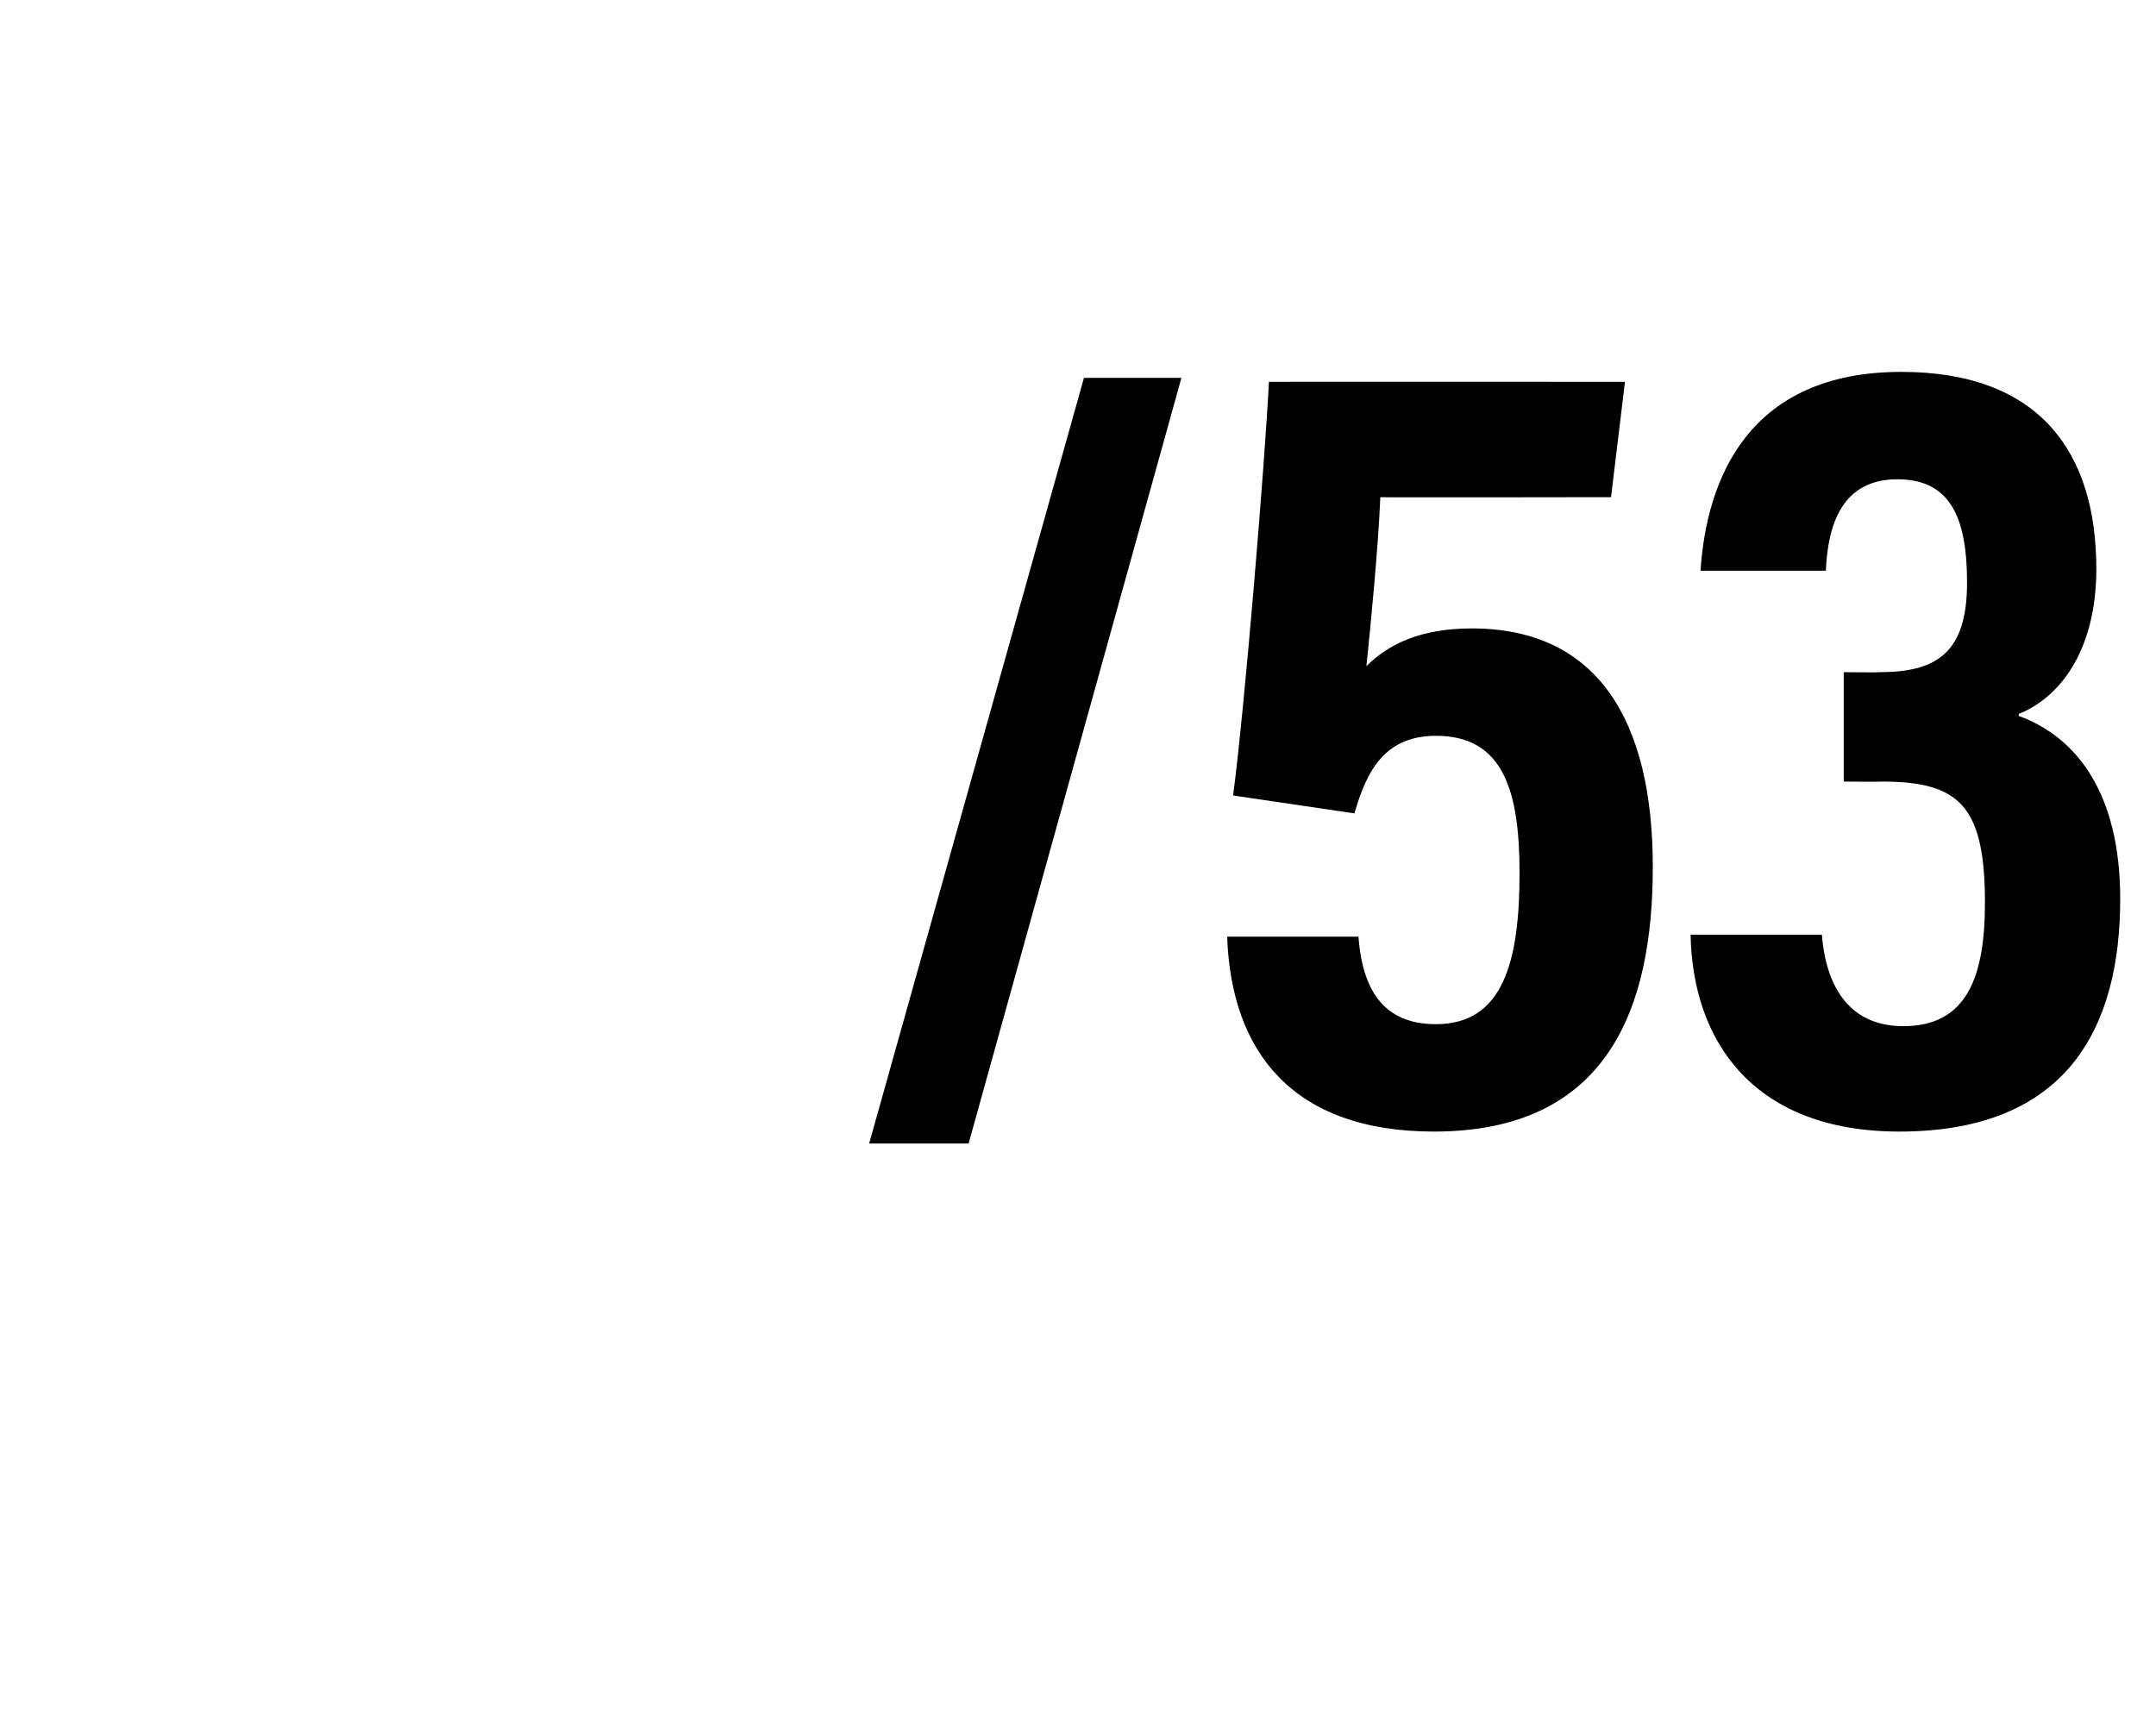 <?xml version="1.0" standalone="no"?>
<!DOCTYPE svg PUBLIC "-//W3C//DTD SVG 1.1//EN" "http://www.w3.org/Graphics/SVG/1.1/DTD/svg11.dtd">
<svg xmlns="http://www.w3.org/2000/svg" version="1.1" width="108.4px" height="86.6px" viewBox="0 -16 108.4 86.6" style="top:-16px">
  <desc>/53</desc>
  <defs/>
  <g id="Polygon55343">
    <path d="M 43.7 41.5 L 54.5 3 L 59.4 3 L 48.7 41.5 L 43.7 41.5 Z M 81 9 C 81 9 69.43 9.02 69.4 9 C 69.3 11.5 68.9 15.6 68.7 17.5 C 69.8 16.4 71.4 15.6 74 15.6 C 80.3 15.6 83.1 20.2 83.1 27.6 C 83.1 34.6 80.9 40.9 72.1 40.9 C 65 40.9 61.9 36.9 61.7 31.1 C 61.7 31.1 68.3 31.1 68.3 31.1 C 68.5 33.7 69.5 35.5 72.2 35.5 C 75.6 35.5 76.4 32.3 76.4 27.9 C 76.4 23.8 75.6 21 72.2 21 C 69.6 21 68.7 22.8 68.1 24.9 C 68.1 24.9 62 24 62 24 C 62.6 19.4 63.6 7.2 63.8 3.2 C 63.82 3.19 81.7 3.2 81.7 3.2 L 81 9 Z M 85.5 12.7 C 85.8 8.1 87.9 2.7 95.6 2.7 C 102.5 2.7 105.4 6.7 105.4 12.6 C 105.4 16.8 103.5 19.1 101.5 19.9 C 101.5 19.9 101.5 20 101.5 20 C 104.5 21.1 106.6 24 106.6 29.2 C 106.6 35.6 104 40.9 95.5 40.9 C 88.2 40.9 85.1 36.4 85 31 C 85 31 91.6 31 91.6 31 C 91.8 33.5 92.9 35.6 95.7 35.6 C 98.9 35.6 99.8 33.1 99.8 29.4 C 99.8 24.5 98.5 23.3 94.6 23.3 C 94.62 23.32 92.7 23.3 92.7 23.3 L 92.7 17.8 C 92.7 17.8 94.51 17.82 94.5 17.8 C 97.4 17.8 98.9 16.8 98.9 13.3 C 98.9 10.1 98.1 8.1 95.4 8.1 C 92.6 8.1 91.9 10.4 91.8 12.7 C 91.8 12.7 85.5 12.7 85.5 12.7 Z " stroke="none" fill="#000"/>
  </g>
</svg>